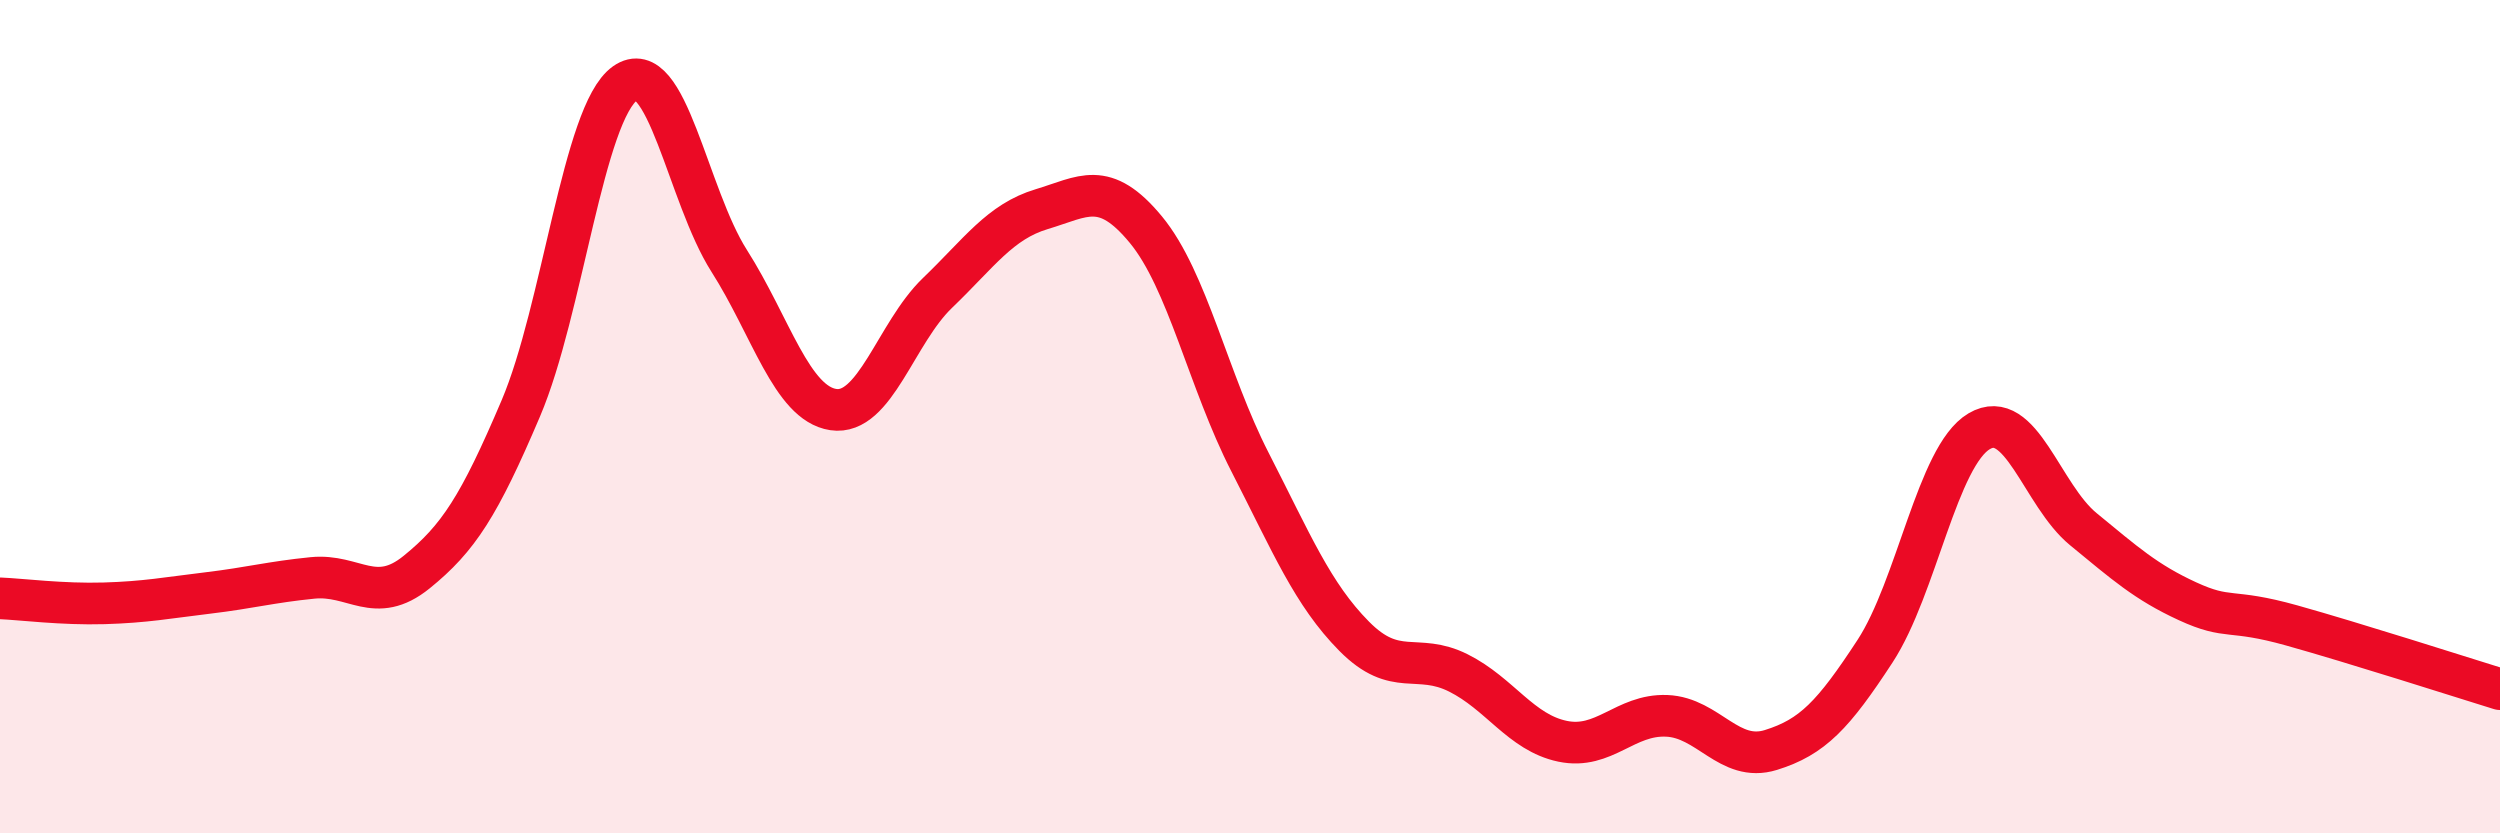
    <svg width="60" height="20" viewBox="0 0 60 20" xmlns="http://www.w3.org/2000/svg">
      <path
        d="M 0,14.36 C 0.5,14.38 1.5,14.51 2.5,14.48 C 3.5,14.45 4,14.35 5,14.23 C 6,14.11 6.5,13.97 7.5,13.87 C 8.5,13.77 9,14.54 10,13.73 C 11,12.92 11.5,12.15 12.5,9.8 C 13.5,7.45 14,2.71 15,2 C 16,1.29 16.5,4.69 17.5,6.26 C 18.5,7.83 19,9.68 20,9.83 C 21,9.98 21.5,7.99 22.5,7.03 C 23.5,6.07 24,5.32 25,5.02 C 26,4.72 26.5,4.3 27.5,5.51 C 28.5,6.72 29,9.14 30,11.09 C 31,13.04 31.5,14.26 32.5,15.27 C 33.5,16.28 34,15.65 35,16.15 C 36,16.65 36.5,17.58 37.5,17.79 C 38.5,18 39,17.14 40,17.18 C 41,17.22 41.5,18.31 42.5,18 C 43.5,17.69 44,17.16 45,15.63 C 46,14.1 46.5,10.94 47.5,10.35 C 48.5,9.76 49,11.88 50,12.7 C 51,13.52 51.5,13.97 52.5,14.43 C 53.5,14.89 53.5,14.59 55,15.01 C 56.5,15.43 59,16.23 60,16.54L60 20L0 20Z"
        fill="#EB0A25"
        opacity="0.1"
        stroke-linecap="round"
        stroke-linejoin="round"
      />
      <path
        d="M 0,14.36 C 0.5,14.38 1.5,14.51 2.5,14.48 C 3.5,14.45 4,14.35 5,14.23 C 6,14.11 6.5,13.97 7.5,13.87 C 8.5,13.77 9,14.54 10,13.73 C 11,12.92 11.5,12.15 12.5,9.8 C 13.5,7.45 14,2.71 15,2 C 16,1.29 16.5,4.69 17.5,6.26 C 18.5,7.83 19,9.68 20,9.83 C 21,9.98 21.5,7.99 22.5,7.03 C 23.5,6.07 24,5.32 25,5.02 C 26,4.72 26.5,4.3 27.5,5.51 C 28.5,6.72 29,9.14 30,11.09 C 31,13.04 31.5,14.26 32.5,15.27 C 33.5,16.28 34,15.65 35,16.15 C 36,16.65 36.5,17.58 37.5,17.79 C 38.5,18 39,17.14 40,17.18 C 41,17.22 41.5,18.31 42.5,18 C 43.5,17.69 44,17.16 45,15.63 C 46,14.1 46.5,10.94 47.5,10.35 C 48.5,9.76 49,11.88 50,12.7 C 51,13.52 51.5,13.97 52.5,14.43 C 53.5,14.89 53.5,14.59 55,15.01 C 56.5,15.43 59,16.23 60,16.54"
        stroke="#EB0A25"
        stroke-width="1"
        fill="none"
        stroke-linecap="round"
        stroke-linejoin="round"
      />
    </svg>
  